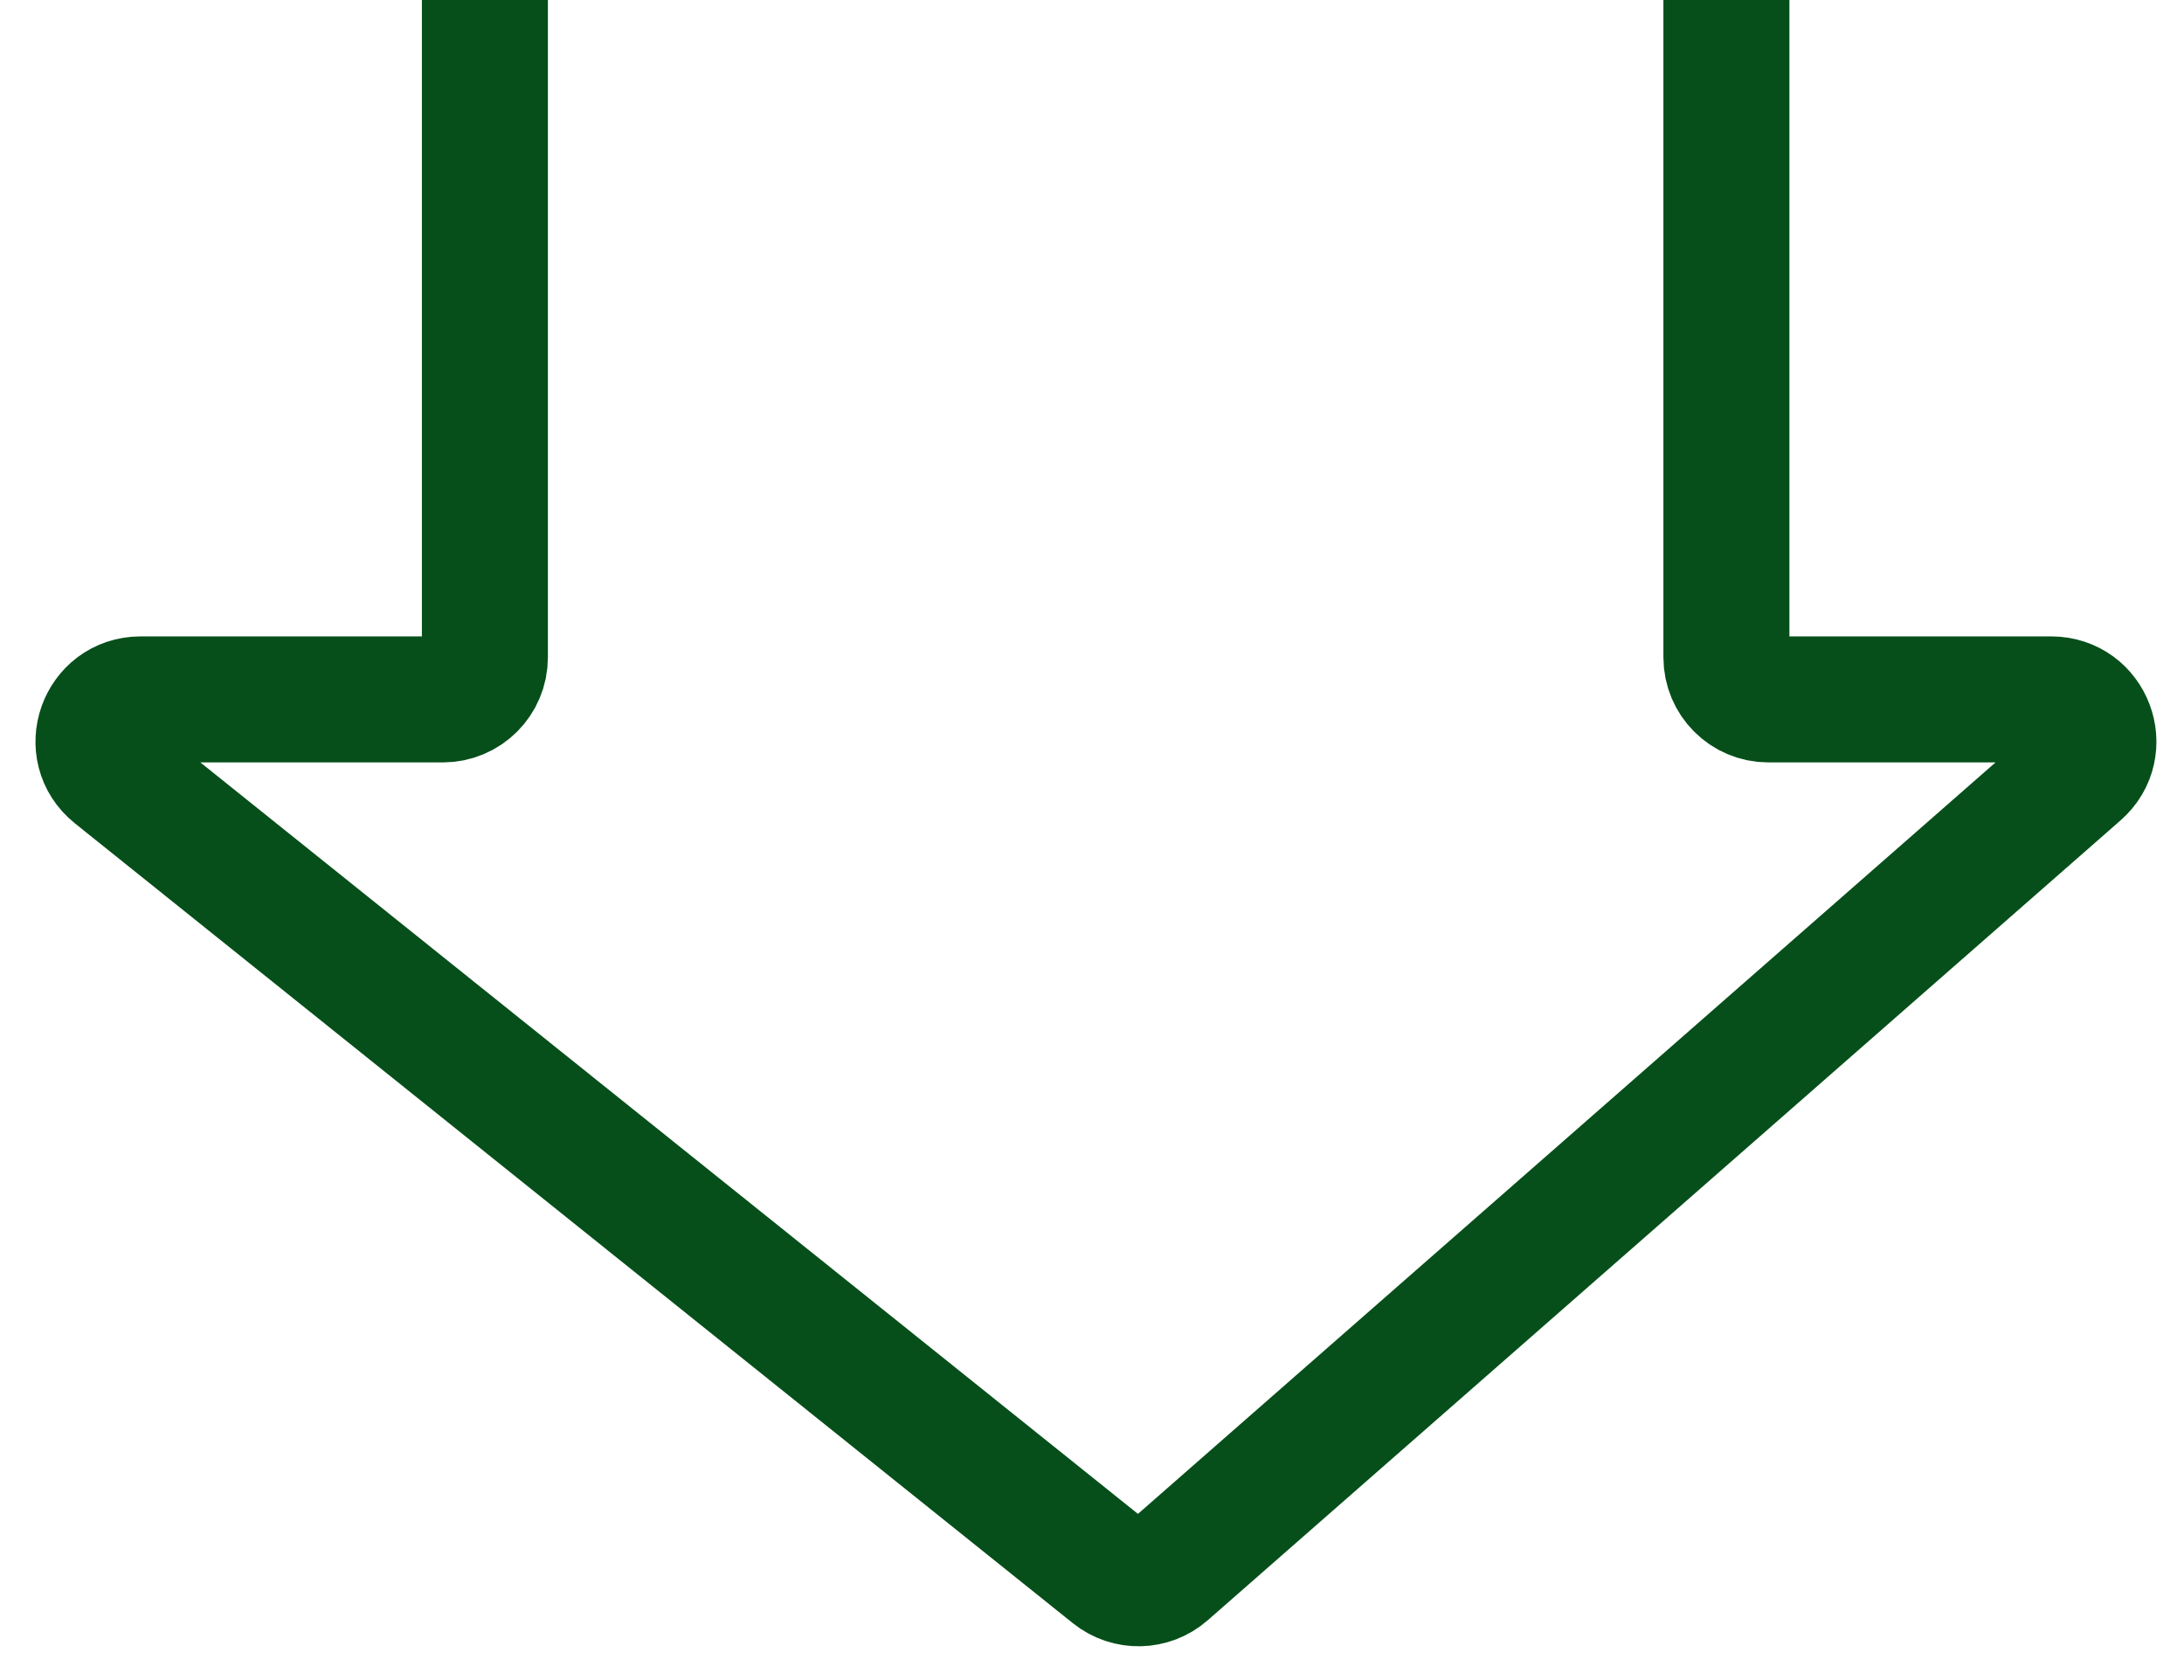 <svg width="52" height="40" viewBox="0 0 52 40" fill="none" xmlns="http://www.w3.org/2000/svg">
<path d="M11.545 0V15.652C11.545 16.204 11.097 16.652 10.545 16.652H3.347C2.402 16.652 1.984 17.841 2.721 18.432L26.483 37.476C26.861 37.779 27.403 37.767 27.767 37.448L49.501 18.404C50.195 17.796 49.764 16.652 48.841 16.652H42.105C41.553 16.652 41.105 16.204 41.105 15.652V0" stroke="#064F1A" stroke-width="3"/>
</svg>
